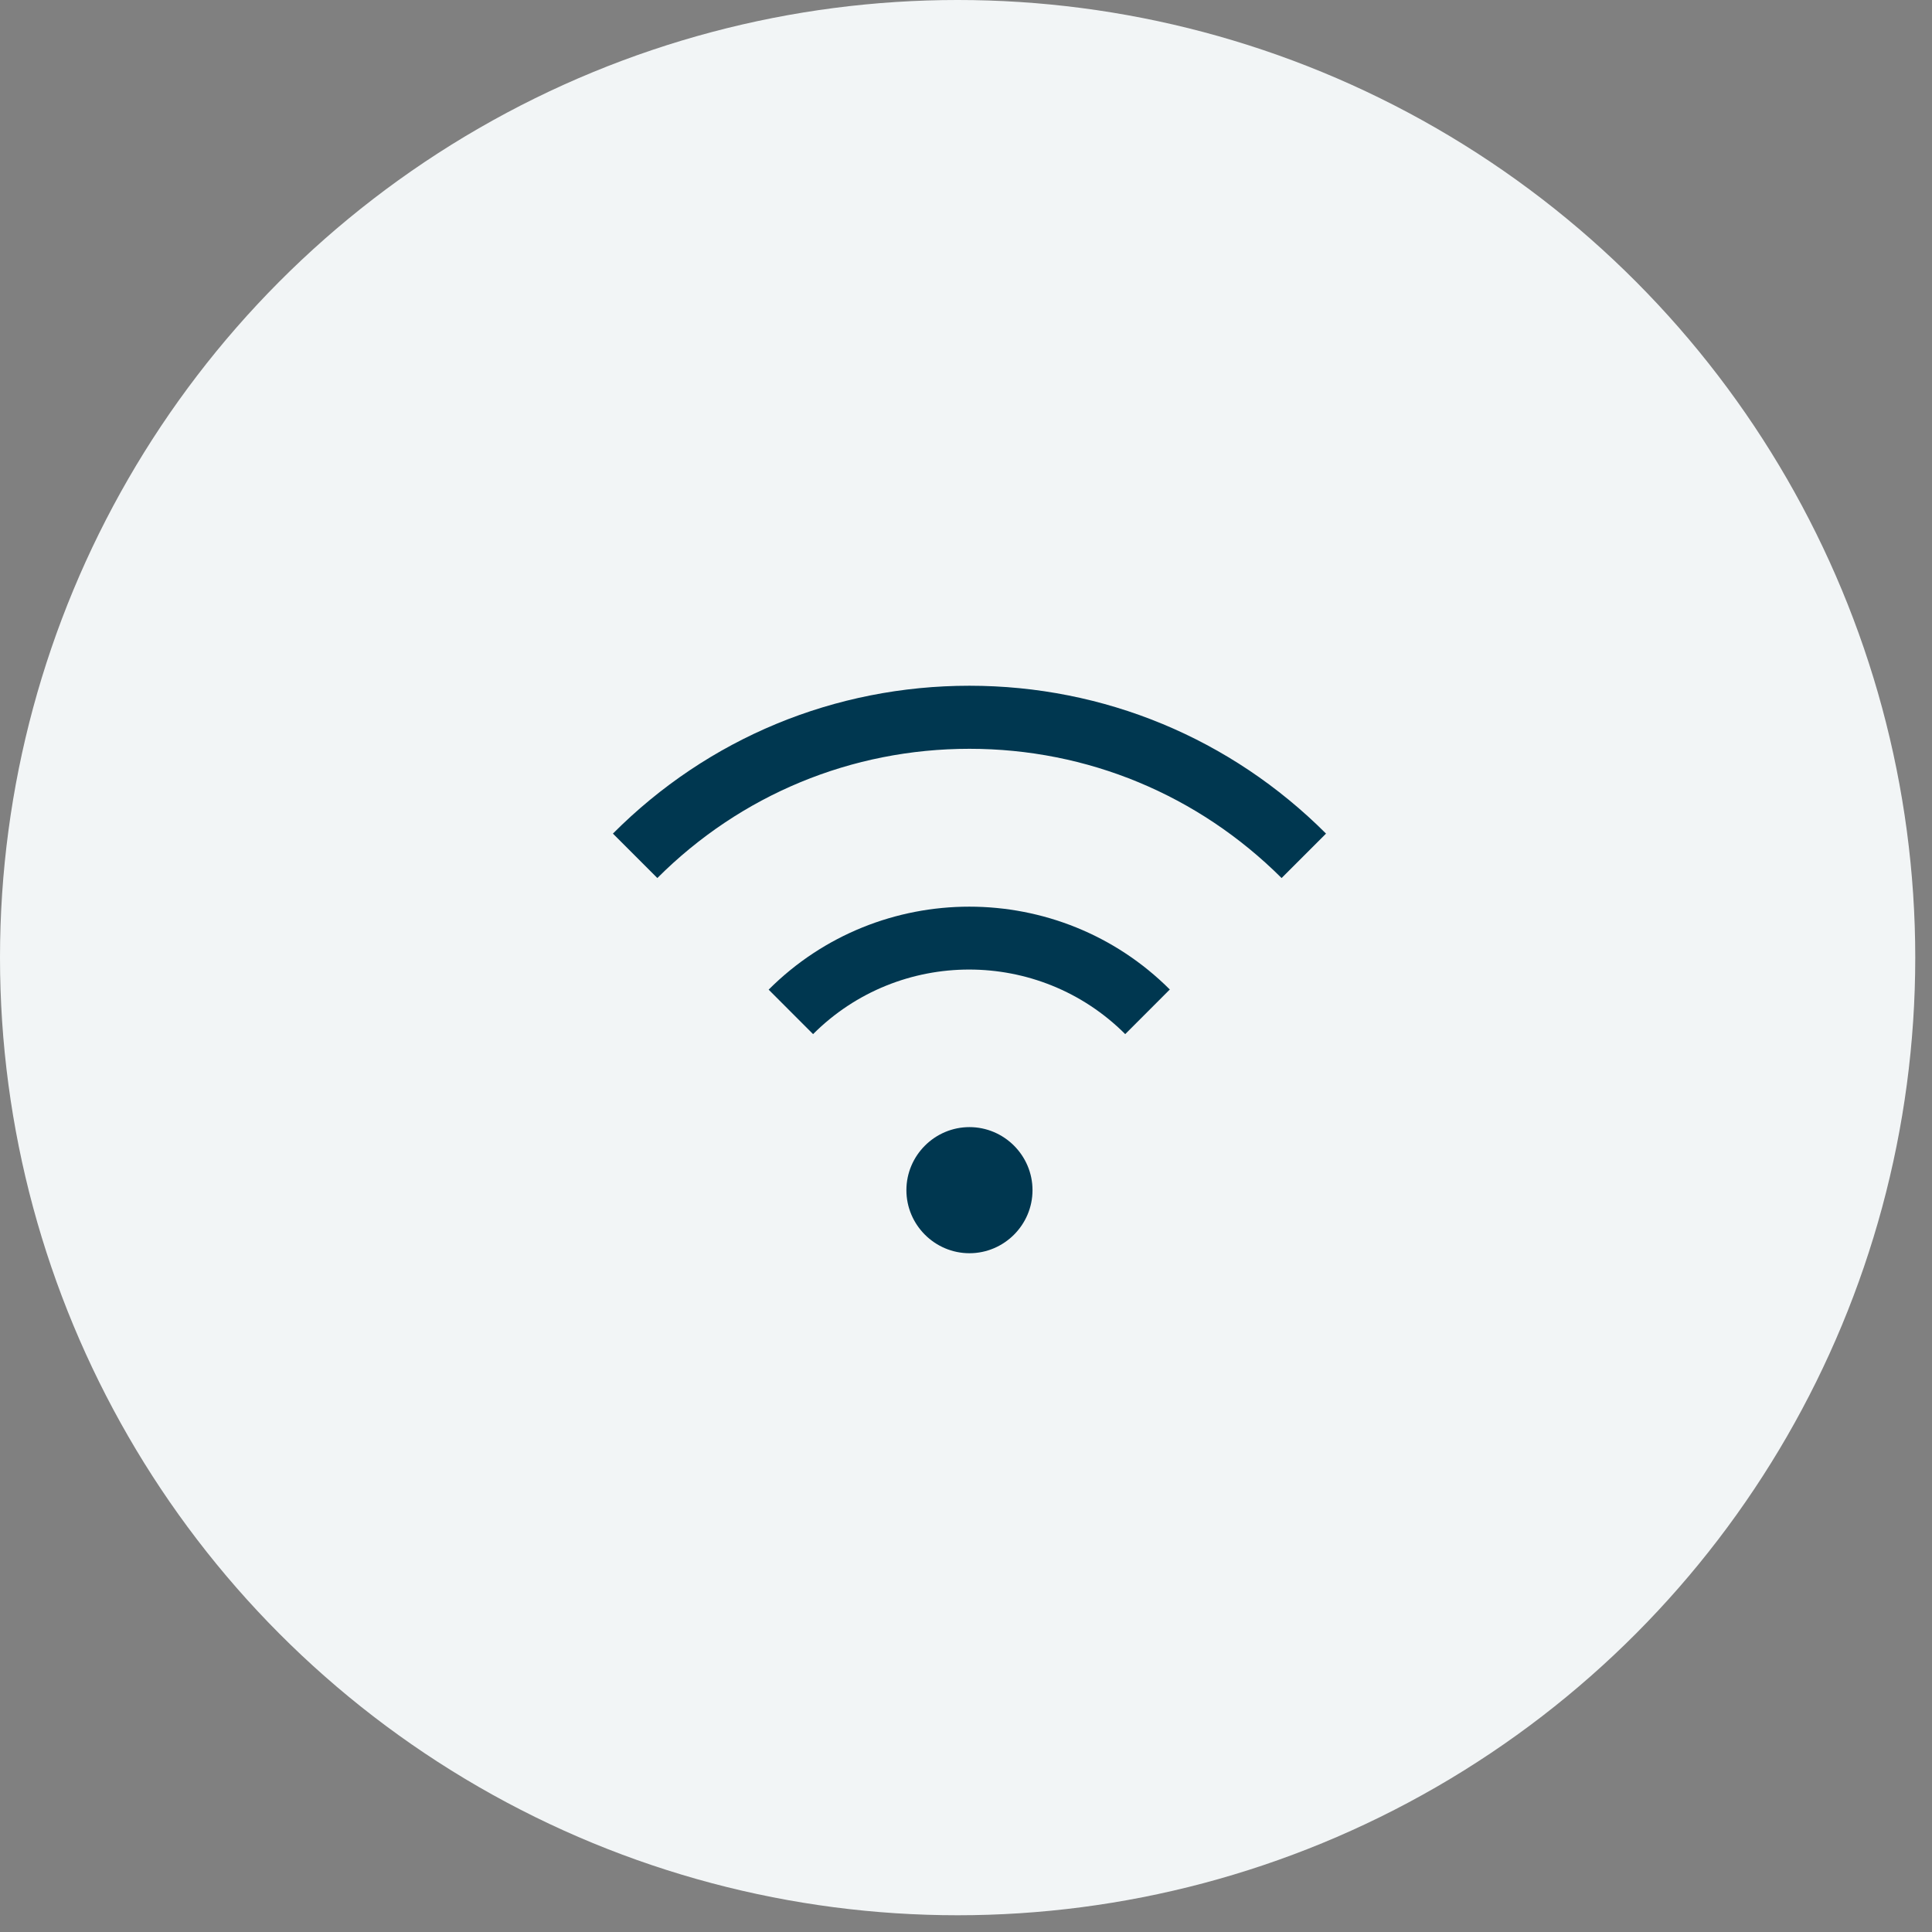 <?xml version="1.0" encoding="UTF-8"?> <svg xmlns="http://www.w3.org/2000/svg" width="66" height="66" viewBox="0 0 66 66" fill="none"><rect x="0" y="0" width="66" height="66" fill="#808080" stroke="none"/><circle cx="32.714" cy="32.714" r="32.714" fill="#F2F5F6"></circle><g clip-path="url(#clip0_5175_132)"><path d="M30.964 40.658C30.964 39.473 31.934 38.504 33.118 38.504C34.303 38.504 35.272 39.473 35.272 40.658C35.272 41.843 34.303 42.812 33.118 42.812C31.934 42.812 30.964 41.843 30.964 40.658ZM39.968 33.808C36.188 30.028 30.038 30.028 26.258 33.808L27.776 35.327C30.717 32.386 35.498 32.386 38.439 35.327L39.957 33.808H39.968ZM45.299 28.477C42.047 25.224 37.717 23.426 33.118 23.426C28.52 23.426 24.19 25.214 20.938 28.477L22.456 29.995C25.299 27.152 29.09 25.58 33.118 25.58C37.146 25.58 40.927 27.152 43.781 29.995L45.299 28.477Z" fill="#003750"></path></g><defs><clipPath id="clip0_5175_132"><rect width="25.848" height="25.848" fill="white" transform="translate(20.195 20.195)"></rect></clipPath></defs></svg> 